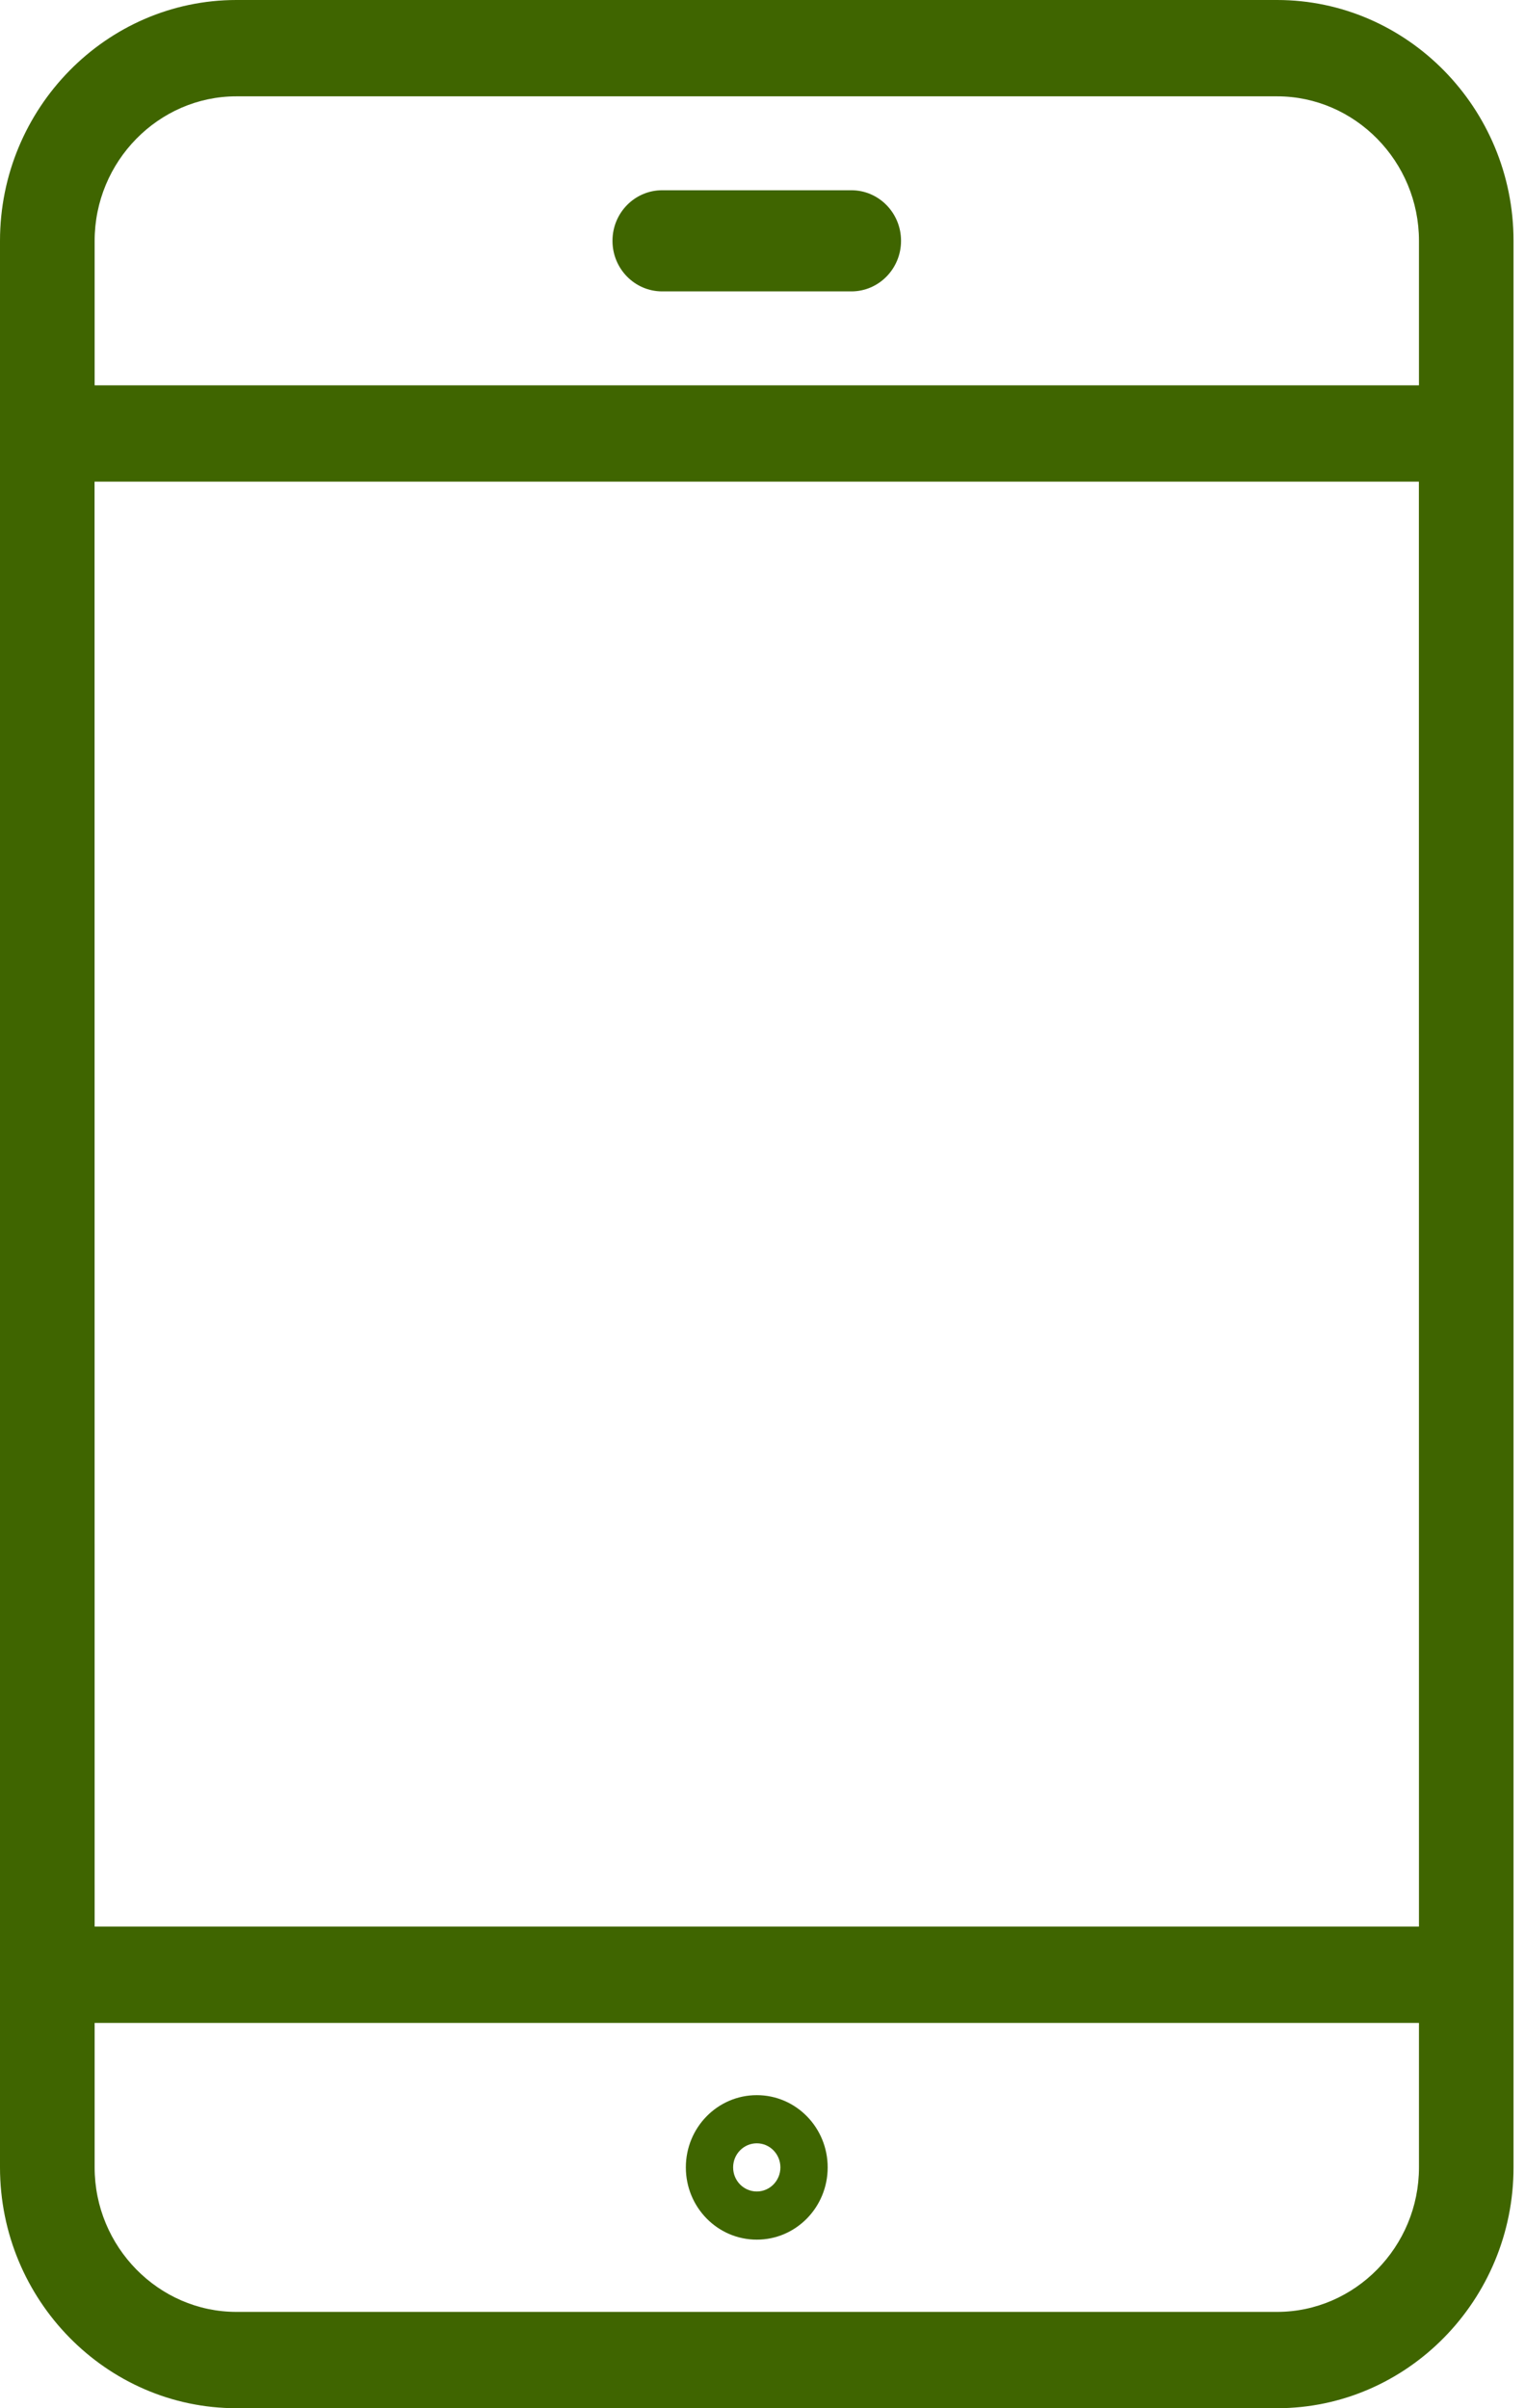 <?xml version="1.0" encoding="UTF-8"?>
<svg width="19px" height="30px" viewBox="0 0 19 30" version="1.1" xmlns="http://www.w3.org/2000/svg" xmlns:xlink="http://www.w3.org/1999/xlink">
    <!-- Generator: Sketch 61 (89581) - https://sketch.com -->
    <title>Combined Shape</title>
    <desc>Created with Sketch.</desc>
    <g id="Symbols" stroke="none" stroke-width="1" fill="none" fill-rule="evenodd">
        <g id="desktop-get-started-cta" transform="translate(-479, -457)" fill="#3F6500" fill-rule="nonzero">
            <g id="Group-51">
                <g id="Group-50" transform="translate(451, 195)">
                    <g id="Group-44" transform="translate(0, 247)">
                        <path d="M43.911,15 C45.533,15 46.857,16.349 46.857,18 L46.857,18 L46.857,42 C46.857,43.651 45.533,45 43.911,45 L43.911,45 L30.946,45 C29.325,45 28,43.651 28,42 L28,42 L28,18 C28,16.349 29.325,15 30.946,15 L30.946,15 Z M45.679,40.2 L29.179,40.2 L29.179,42 C29.179,42.989 29.975,43.8 30.946,43.8 L30.946,43.8 L43.911,43.8 C44.882,43.8 45.679,42.989 45.679,42 L45.679,42 L45.679,40.2 Z M37.429,41.1 C37.917,41.1 38.312,41.503 38.312,42 C38.312,42.497 37.917,42.9 37.429,42.9 C36.94,42.9 36.545,42.497 36.545,42 C36.545,41.503 36.94,41.1 37.429,41.1 Z M37.429,41.7 C37.266,41.7 37.134,41.834 37.134,42 C37.134,42.166 37.266,42.3 37.429,42.3 C37.591,42.3 37.723,42.166 37.723,42 C37.723,41.834 37.591,41.7 37.429,41.7 Z M45.678,21 L29.178,21 L29.179,39 L45.679,39 L45.678,21 Z M43.911,16.2 L30.946,16.2 C29.975,16.2 29.179,17.011 29.179,18 L29.179,18 L29.179,19.8 L45.679,19.8 L45.679,18 C45.679,17.011 44.882,16.2 43.911,16.2 L43.911,16.2 Z M38.607,17.37 C38.949,17.37 39.226,17.652 39.226,18 C39.226,18.348 38.949,18.63 38.607,18.63 L36.25,18.63 C35.91,18.63 35.631,18.35 35.631,18 C35.631,17.65 35.91,17.37 36.25,17.37 L38.607,17.37 Z" id="Combined-Shape"></path>
                    </g>
                </g>
            </g>
        </g>
    </g>
</svg>
